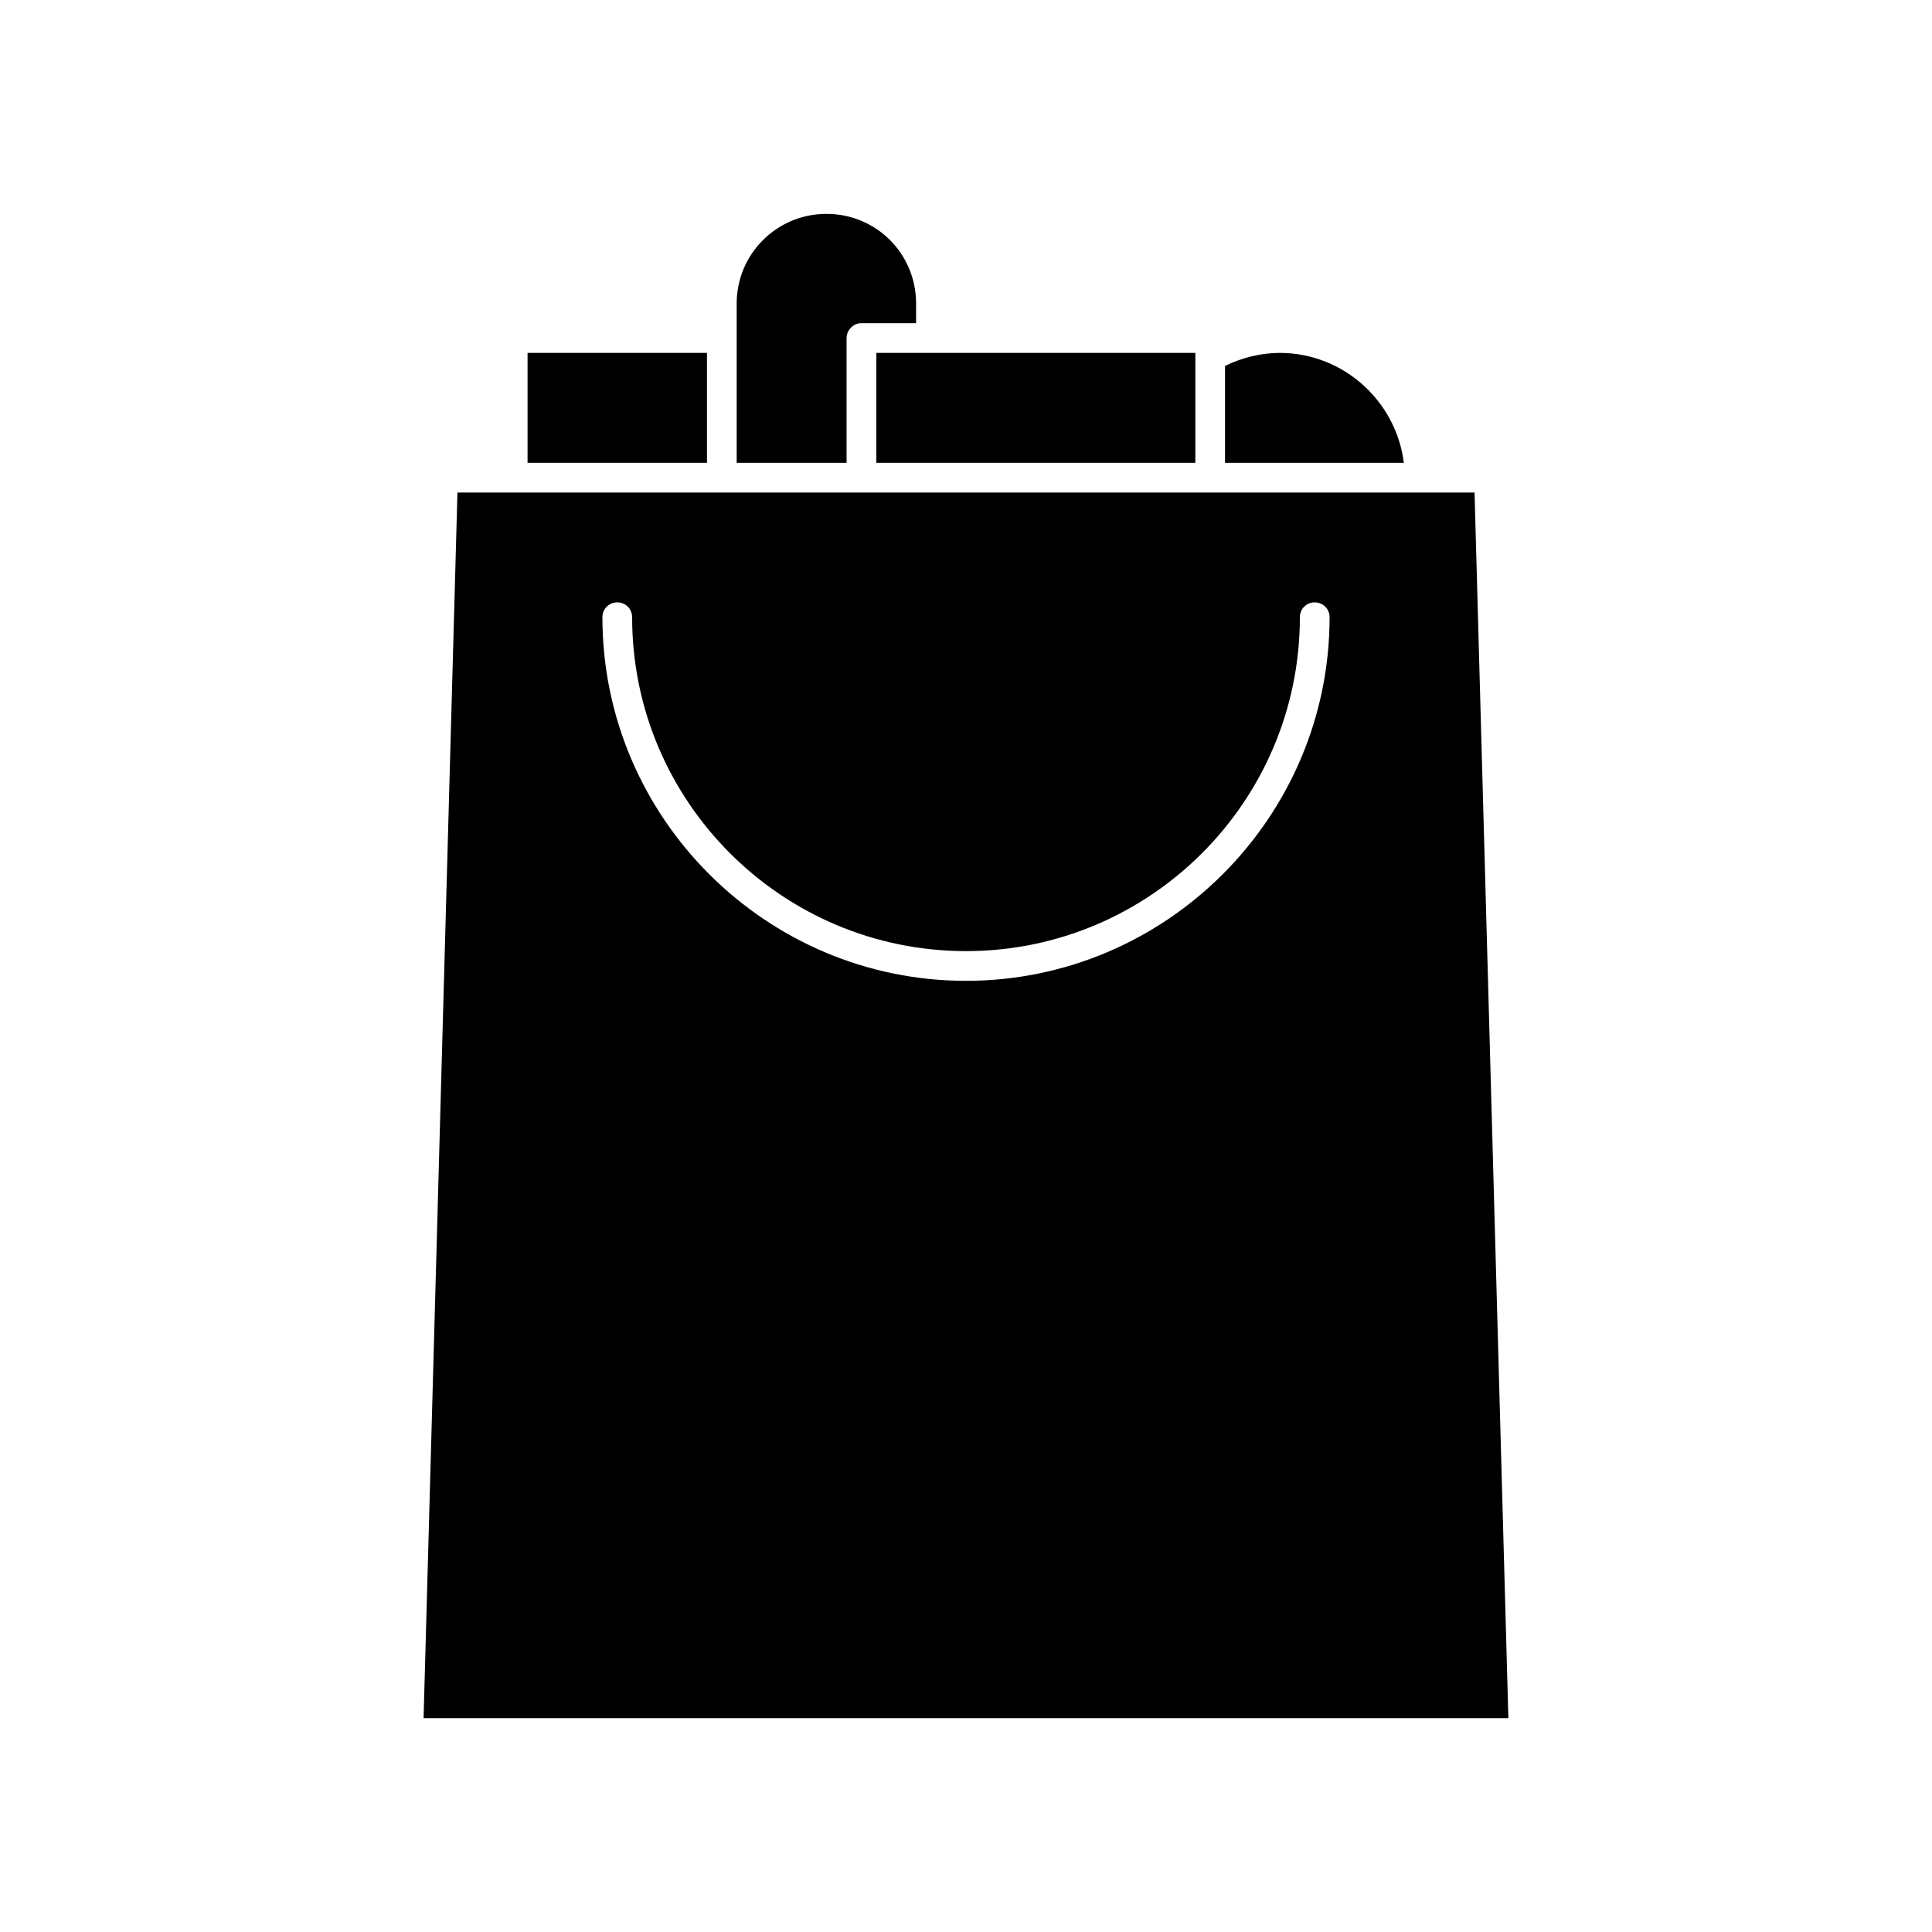 <?xml version="1.0" encoding="UTF-8"?>
<!-- Uploaded to: ICON Repo, www.svgrepo.com, Generator: ICON Repo Mixer Tools -->
<svg fill="#000000" width="800px" height="800px" version="1.1" viewBox="144 144 512 512" xmlns="http://www.w3.org/2000/svg">
 <g>
  <path d="m534.77 274.52h-269.54l-8.977 324.8h287.48zm-134.77 129.41c-53.059 0-96.355-43.297-96.355-96.355 0-2.203 1.73-3.938 3.938-3.938 2.203 0 3.938 1.73 3.938 3.938 0 48.805 39.676 88.48 88.48 88.48s88.48-39.676 88.48-88.48c0-2.203 1.73-3.938 3.938-3.938 2.203 0 3.938 1.73 3.938 3.938-0.004 53.059-43.301 96.355-96.355 96.355z"/>
  <path d="m483.13 237.52c-4.879 0-10.078 1.258-14.484 3.465v25.664h47.391c-2.051-16.375-16.062-29.129-32.906-29.129z"/>
  <path d="m376.23 237.52h84.547v29.125h-84.547z"/>
  <path d="m368.35 233.58c0-2.047 1.73-3.938 3.938-3.938h14.484v-5.191c0-13.227-10.547-23.773-23.773-23.773-13.066 0-23.773 10.547-23.773 23.773v42.195h29.125z"/>
  <path d="m283.81 237.52h47.547v29.125h-47.547z"/>
 </g>
</svg>